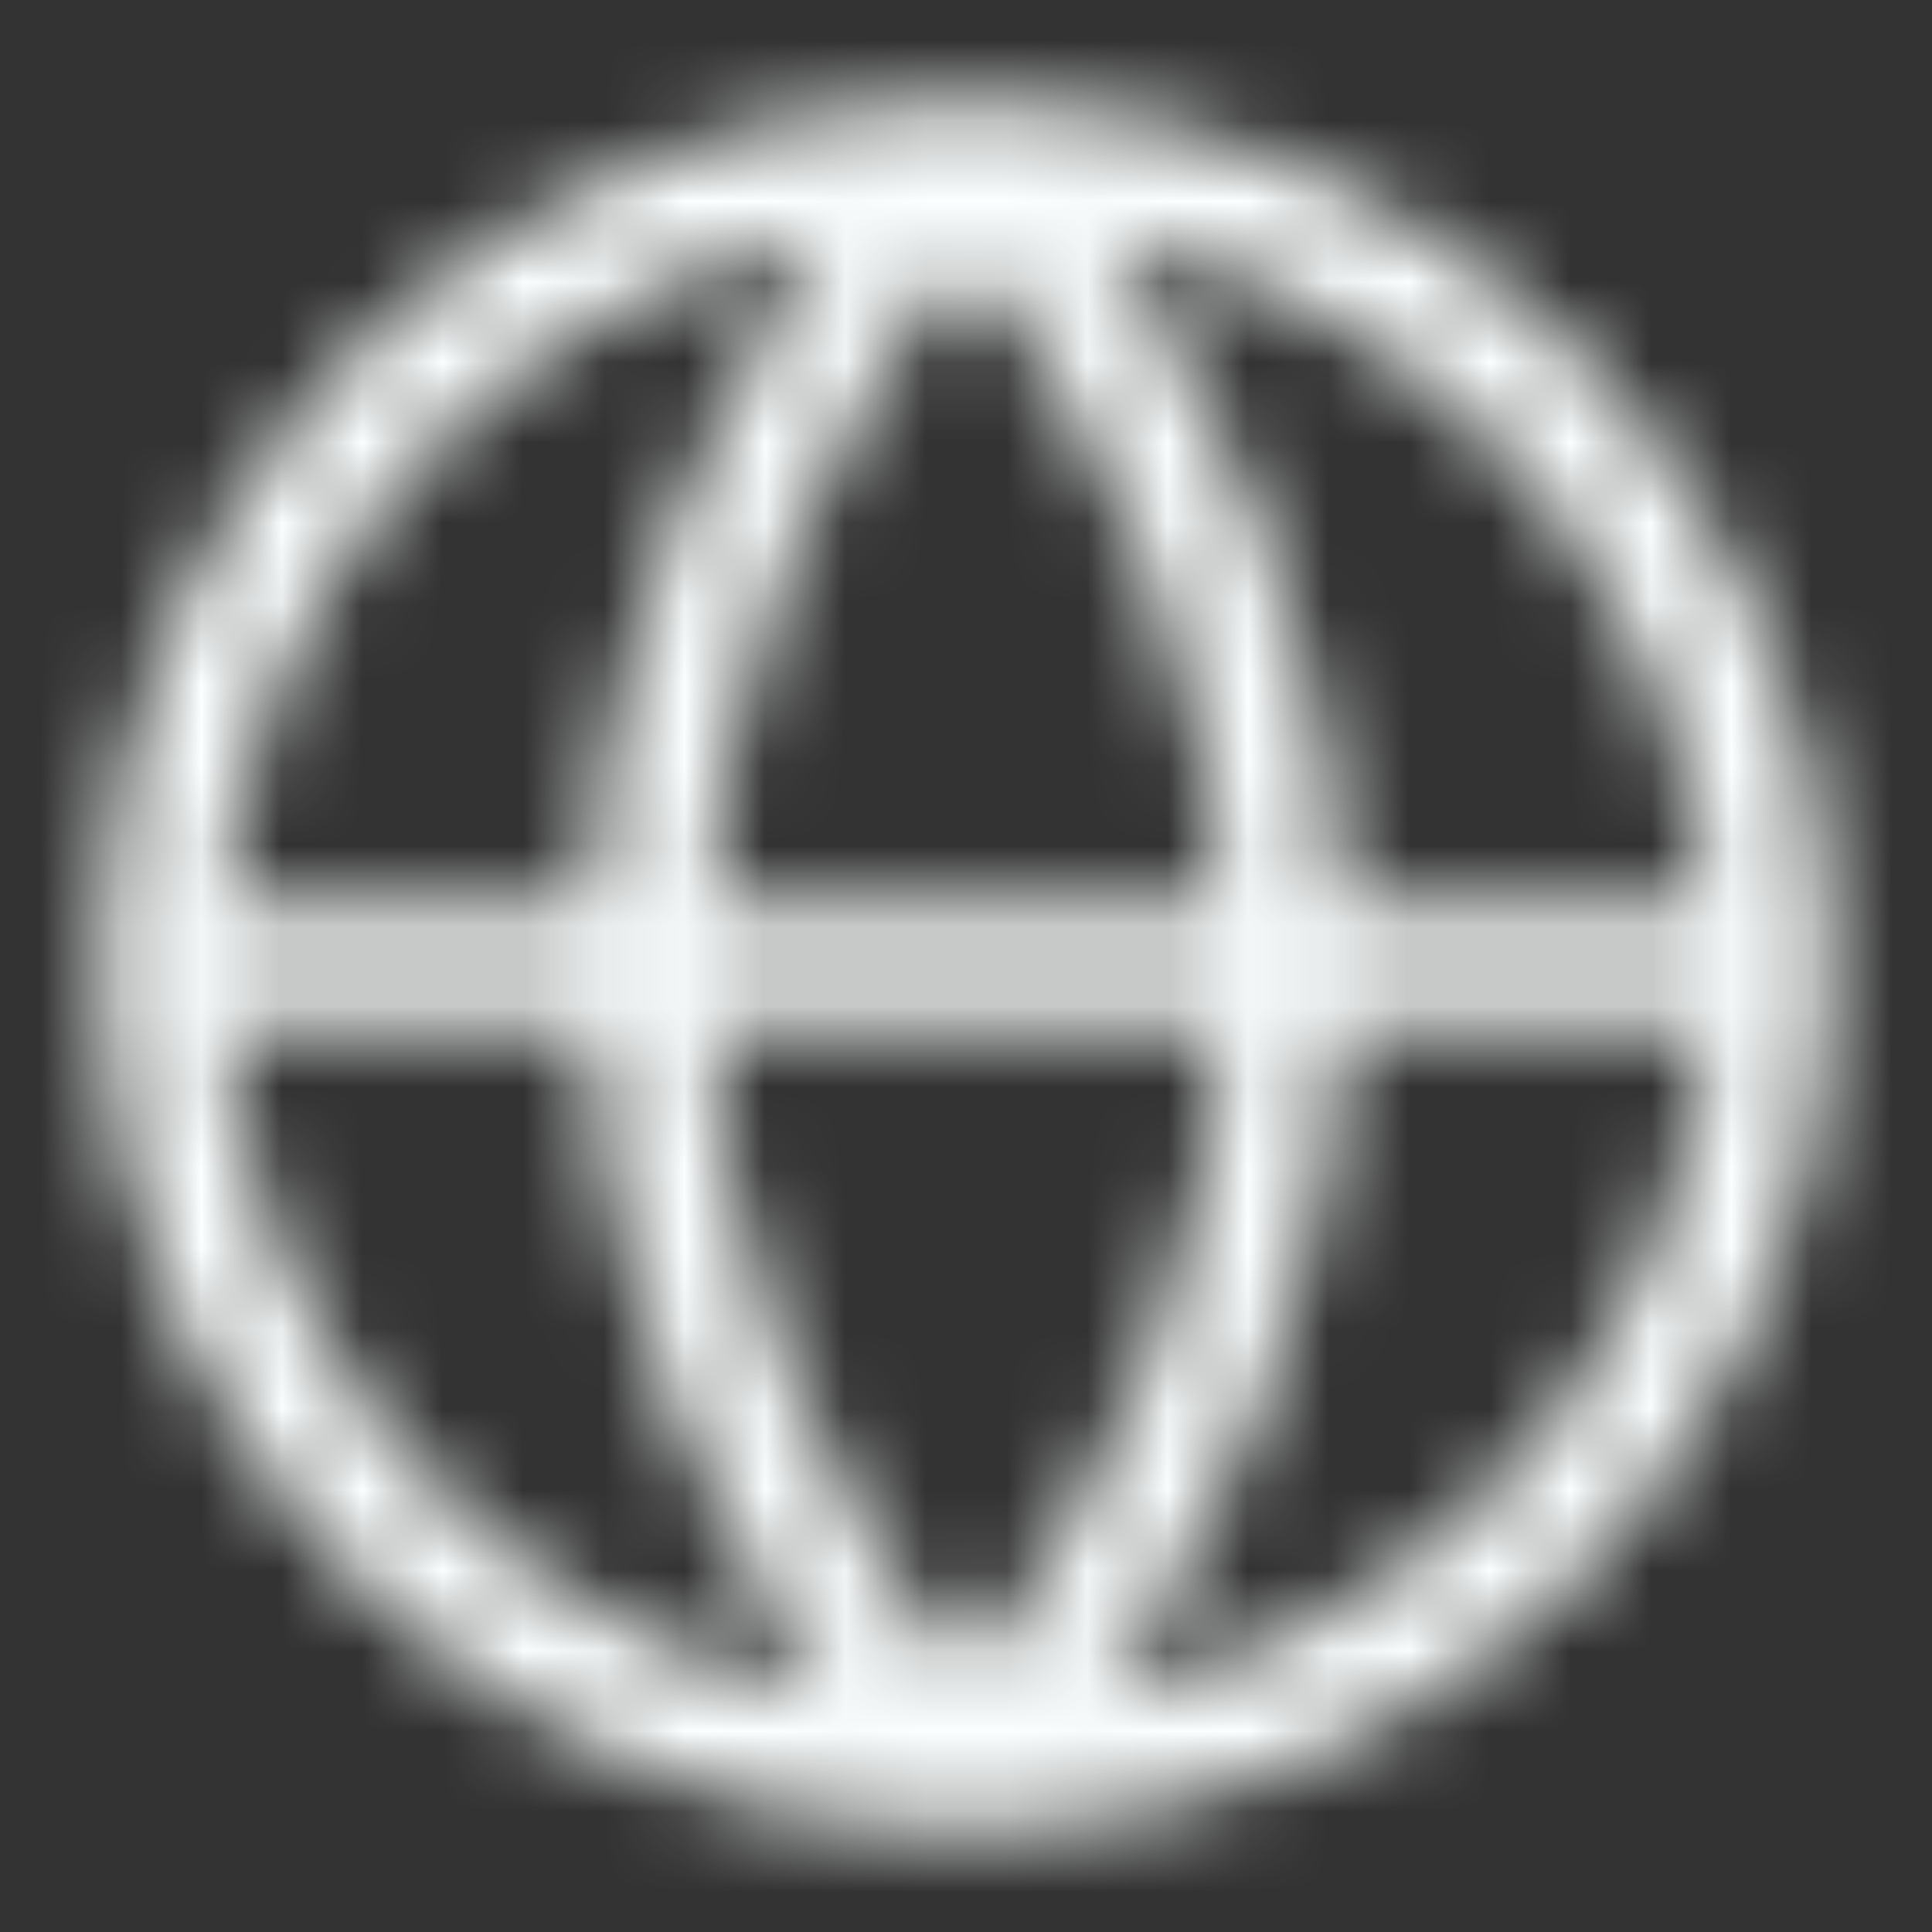 <svg width="24" height="24" viewBox="0 0 24 24" fill="none" xmlns="http://www.w3.org/2000/svg">
<rect x="0" y="0" width="24" height="24" fill="#333333" stroke="none"/>
<mask id="mask0_2491_93263" style="mask-type:alpha" maskUnits="userSpaceOnUse" x="1" y="1" width="22" height="22">
<path d="M2 12H22M2 12C2 17.523 6.477 22 12 22M2 12C2 6.477 6.477 2 12 2M22 12C22 17.523 17.523 22 12 22M22 12C22 6.477 17.523 2 12 2M12 2C14.501 4.738 15.923 8.292 16 12C15.923 15.708 14.501 19.262 12 22M12 2C9.499 4.738 8.077 8.292 8 12C8.077 15.708 9.499 19.262 12 22" stroke="black" stroke-width="1.5" stroke-linecap="round" stroke-linejoin="round"/>
</mask>
<g mask="url(#mask0_2491_93263)">
<rect width="24" height="24" fill="#FCFFFF"/>
<rect width="24" height="24" fill="#FCFFFF"/>
</g>
</svg>
